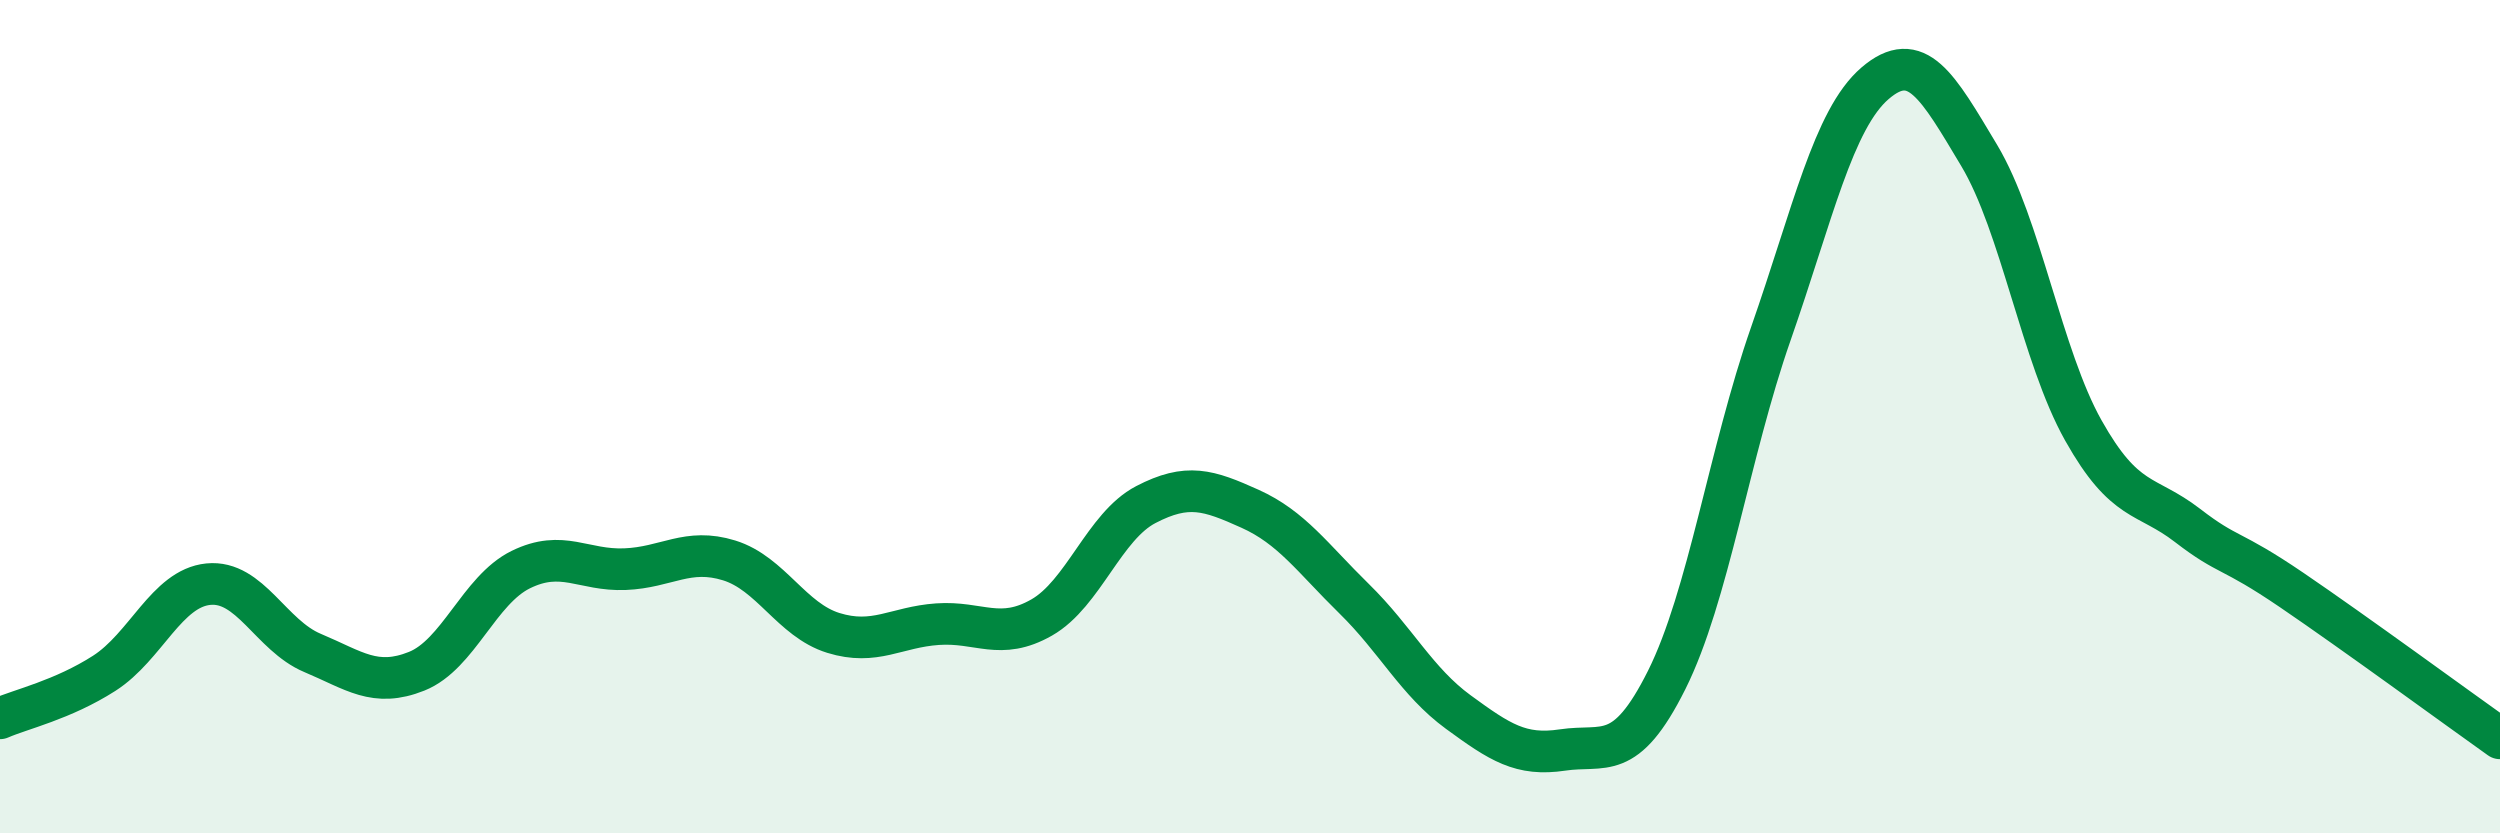 
    <svg width="60" height="20" viewBox="0 0 60 20" xmlns="http://www.w3.org/2000/svg">
      <path
        d="M 0,17.24 C 0.5,17.02 1.5,16.8 2.5,16.16 C 3.5,15.52 4,14.12 5,14.02 C 6,13.92 6.5,15.25 7.5,15.67 C 8.5,16.09 9,16.51 10,16.11 C 11,15.71 11.5,14.16 12.5,13.67 C 13.5,13.18 14,13.7 15,13.66 C 16,13.62 16.5,13.14 17.5,13.45 C 18.5,13.76 19,14.88 20,15.19 C 21,15.5 21.5,15.05 22.5,14.98 C 23.5,14.91 24,15.39 25,14.82 C 26,14.25 26.5,12.63 27.5,12.11 C 28.5,11.59 29,11.76 30,12.21 C 31,12.66 31.5,13.39 32.5,14.37 C 33.5,15.35 34,16.36 35,17.09 C 36,17.82 36.5,18.15 37.5,18 C 38.5,17.85 39,18.32 40,16.32 C 41,14.32 41.5,10.87 42.5,8.01 C 43.5,5.15 44,2.86 45,2 C 46,1.14 46.5,2.06 47.5,3.73 C 48.5,5.4 49,8.55 50,10.33 C 51,12.11 51.5,11.84 52.5,12.61 C 53.5,13.38 53.5,13.14 55,14.16 C 56.5,15.18 59,17.01 60,17.72L60 20L0 20Z"
        fill="#008740"
        opacity="0.1"
        stroke-linecap="round"
        stroke-linejoin="round"
      />
      <path
        d="M 0,17.24 C 0.5,17.02 1.5,16.8 2.5,16.16 C 3.5,15.52 4,14.12 5,14.02 C 6,13.92 6.5,15.25 7.5,15.67 C 8.5,16.09 9,16.51 10,16.11 C 11,15.71 11.5,14.16 12.5,13.67 C 13.5,13.18 14,13.7 15,13.66 C 16,13.62 16.5,13.14 17.5,13.45 C 18.5,13.76 19,14.88 20,15.19 C 21,15.5 21.5,15.05 22.5,14.98 C 23.5,14.91 24,15.39 25,14.82 C 26,14.25 26.5,12.63 27.5,12.11 C 28.5,11.59 29,11.76 30,12.21 C 31,12.66 31.5,13.39 32.5,14.37 C 33.5,15.35 34,16.36 35,17.09 C 36,17.82 36.5,18.15 37.5,18 C 38.5,17.85 39,18.32 40,16.32 C 41,14.32 41.5,10.87 42.5,8.01 C 43.5,5.15 44,2.86 45,2 C 46,1.14 46.5,2.06 47.5,3.73 C 48.5,5.4 49,8.55 50,10.33 C 51,12.11 51.5,11.84 52.5,12.61 C 53.5,13.38 53.5,13.14 55,14.16 C 56.5,15.18 59,17.01 60,17.72"
        stroke="#008740"
        stroke-width="1"
        fill="none"
        stroke-linecap="round"
        stroke-linejoin="round"
      />
    </svg>
  